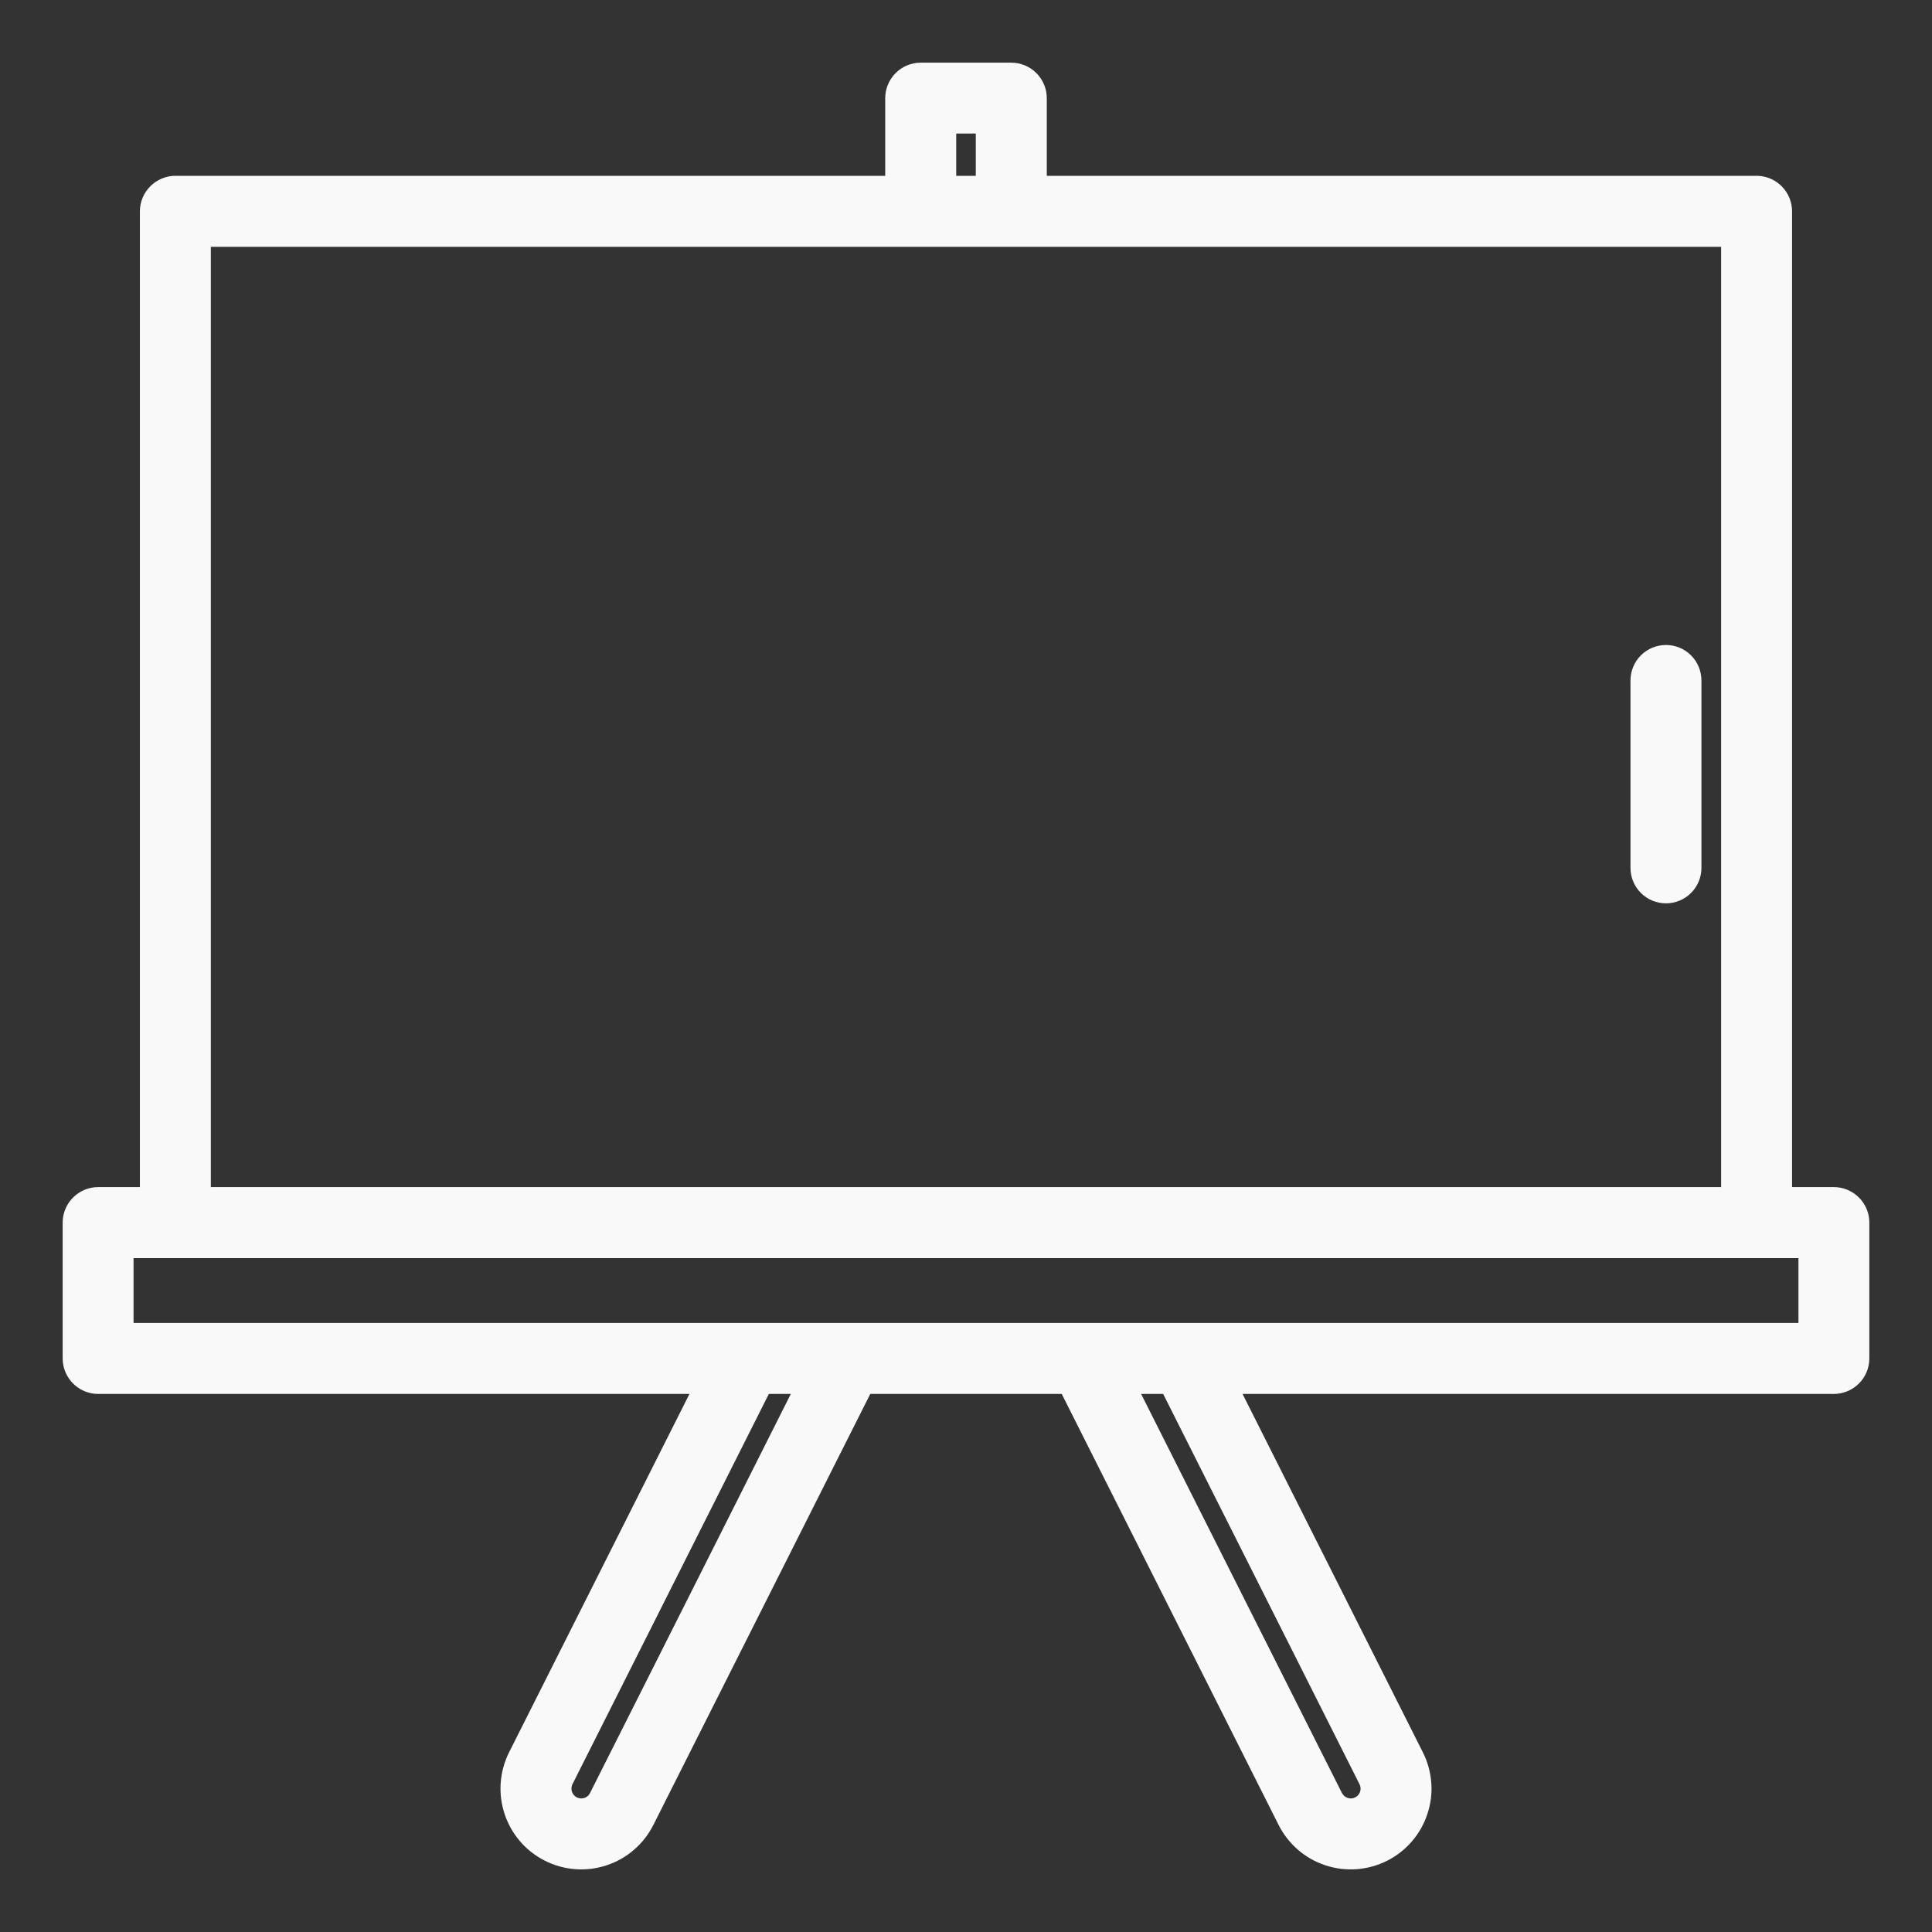 <svg width="32" height="32" viewBox="0 0 32 32" fill="none" xmlns="http://www.w3.org/2000/svg">
<rect x="0" y="0" width="32" height="32" fill="#333333" stroke="none"/>
<path d="M27.594 10.833C27.478 10.833 27.366 10.879 27.284 10.961C27.202 11.043 27.156 11.155 27.156 11.271V14.375C27.156 14.491 27.202 14.602 27.284 14.684C27.366 14.766 27.478 14.812 27.594 14.812C27.71 14.812 27.821 14.766 27.903 14.684C27.985 14.602 28.031 14.491 28.031 14.375V11.271C28.031 11.155 27.985 11.043 27.903 10.961C27.821 10.879 27.71 10.833 27.594 10.833Z" fill="#F9F9F9" stroke="#F9F9F9" stroke-width="0.3"/>
<path d="M30.375 19.812H29.532V3.5C29.532 3.384 29.486 3.273 29.404 3.191C29.322 3.109 29.211 3.062 29.095 3.062H17.188V1.625C17.188 1.509 17.141 1.398 17.059 1.316C16.977 1.234 16.866 1.188 16.75 1.188H15.25C15.134 1.188 15.023 1.234 14.941 1.316C14.859 1.398 14.812 1.509 14.812 1.625V3.062H2.905C2.789 3.062 2.678 3.109 2.596 3.191C2.514 3.273 2.467 3.384 2.467 3.5V19.812H1.625C1.509 19.812 1.398 19.859 1.316 19.941C1.234 20.023 1.188 20.134 1.188 20.25V22.5C1.188 22.616 1.234 22.727 1.316 22.809C1.398 22.891 1.509 22.938 1.625 22.938H11.663L8.566 29.091C8.425 29.373 8.401 29.699 8.5 29.998C8.599 30.297 8.812 30.545 9.094 30.686C9.375 30.828 9.701 30.852 10 30.753C10.299 30.654 10.547 30.44 10.688 30.159L14.322 22.938H17.678L21.312 30.16C21.382 30.299 21.479 30.423 21.597 30.525C21.715 30.627 21.852 30.704 22 30.753C22.148 30.802 22.305 30.821 22.46 30.81C22.616 30.798 22.768 30.756 22.907 30.686C23.046 30.616 23.17 30.519 23.272 30.401C23.374 30.283 23.451 30.146 23.5 29.997C23.549 29.849 23.569 29.693 23.557 29.538C23.545 29.382 23.503 29.23 23.433 29.091L20.337 22.938H30.375C30.491 22.938 30.602 22.891 30.684 22.809C30.766 22.727 30.812 22.616 30.812 22.5V20.25C30.812 20.134 30.766 20.023 30.684 19.941C30.602 19.859 30.491 19.812 30.375 19.812ZM15.688 2.062H16.312V3.062H15.688V2.062ZM3.342 3.938H28.657V19.812H3.342V3.938ZM9.907 29.765C9.888 29.802 9.863 29.835 9.832 29.862C9.801 29.888 9.765 29.909 9.726 29.922C9.687 29.934 9.645 29.94 9.605 29.937C9.564 29.933 9.524 29.922 9.487 29.904C9.45 29.886 9.418 29.86 9.391 29.829C9.364 29.798 9.344 29.762 9.331 29.723C9.318 29.684 9.313 29.643 9.316 29.602C9.319 29.561 9.33 29.521 9.348 29.484L12.642 22.938H13.342L9.907 29.765ZM22.652 29.485C22.676 29.532 22.687 29.585 22.685 29.639C22.683 29.692 22.667 29.744 22.639 29.789C22.611 29.835 22.572 29.872 22.525 29.898C22.478 29.924 22.426 29.938 22.372 29.938C22.315 29.937 22.258 29.921 22.209 29.891C22.16 29.86 22.12 29.817 22.093 29.766L18.657 22.938H19.358L22.652 29.485ZM29.938 22.062H2.062V20.688H29.938V22.062Z" fill="#F9F9F9" stroke="#F9F9F9" stroke-width="0.3"/>
</svg>

